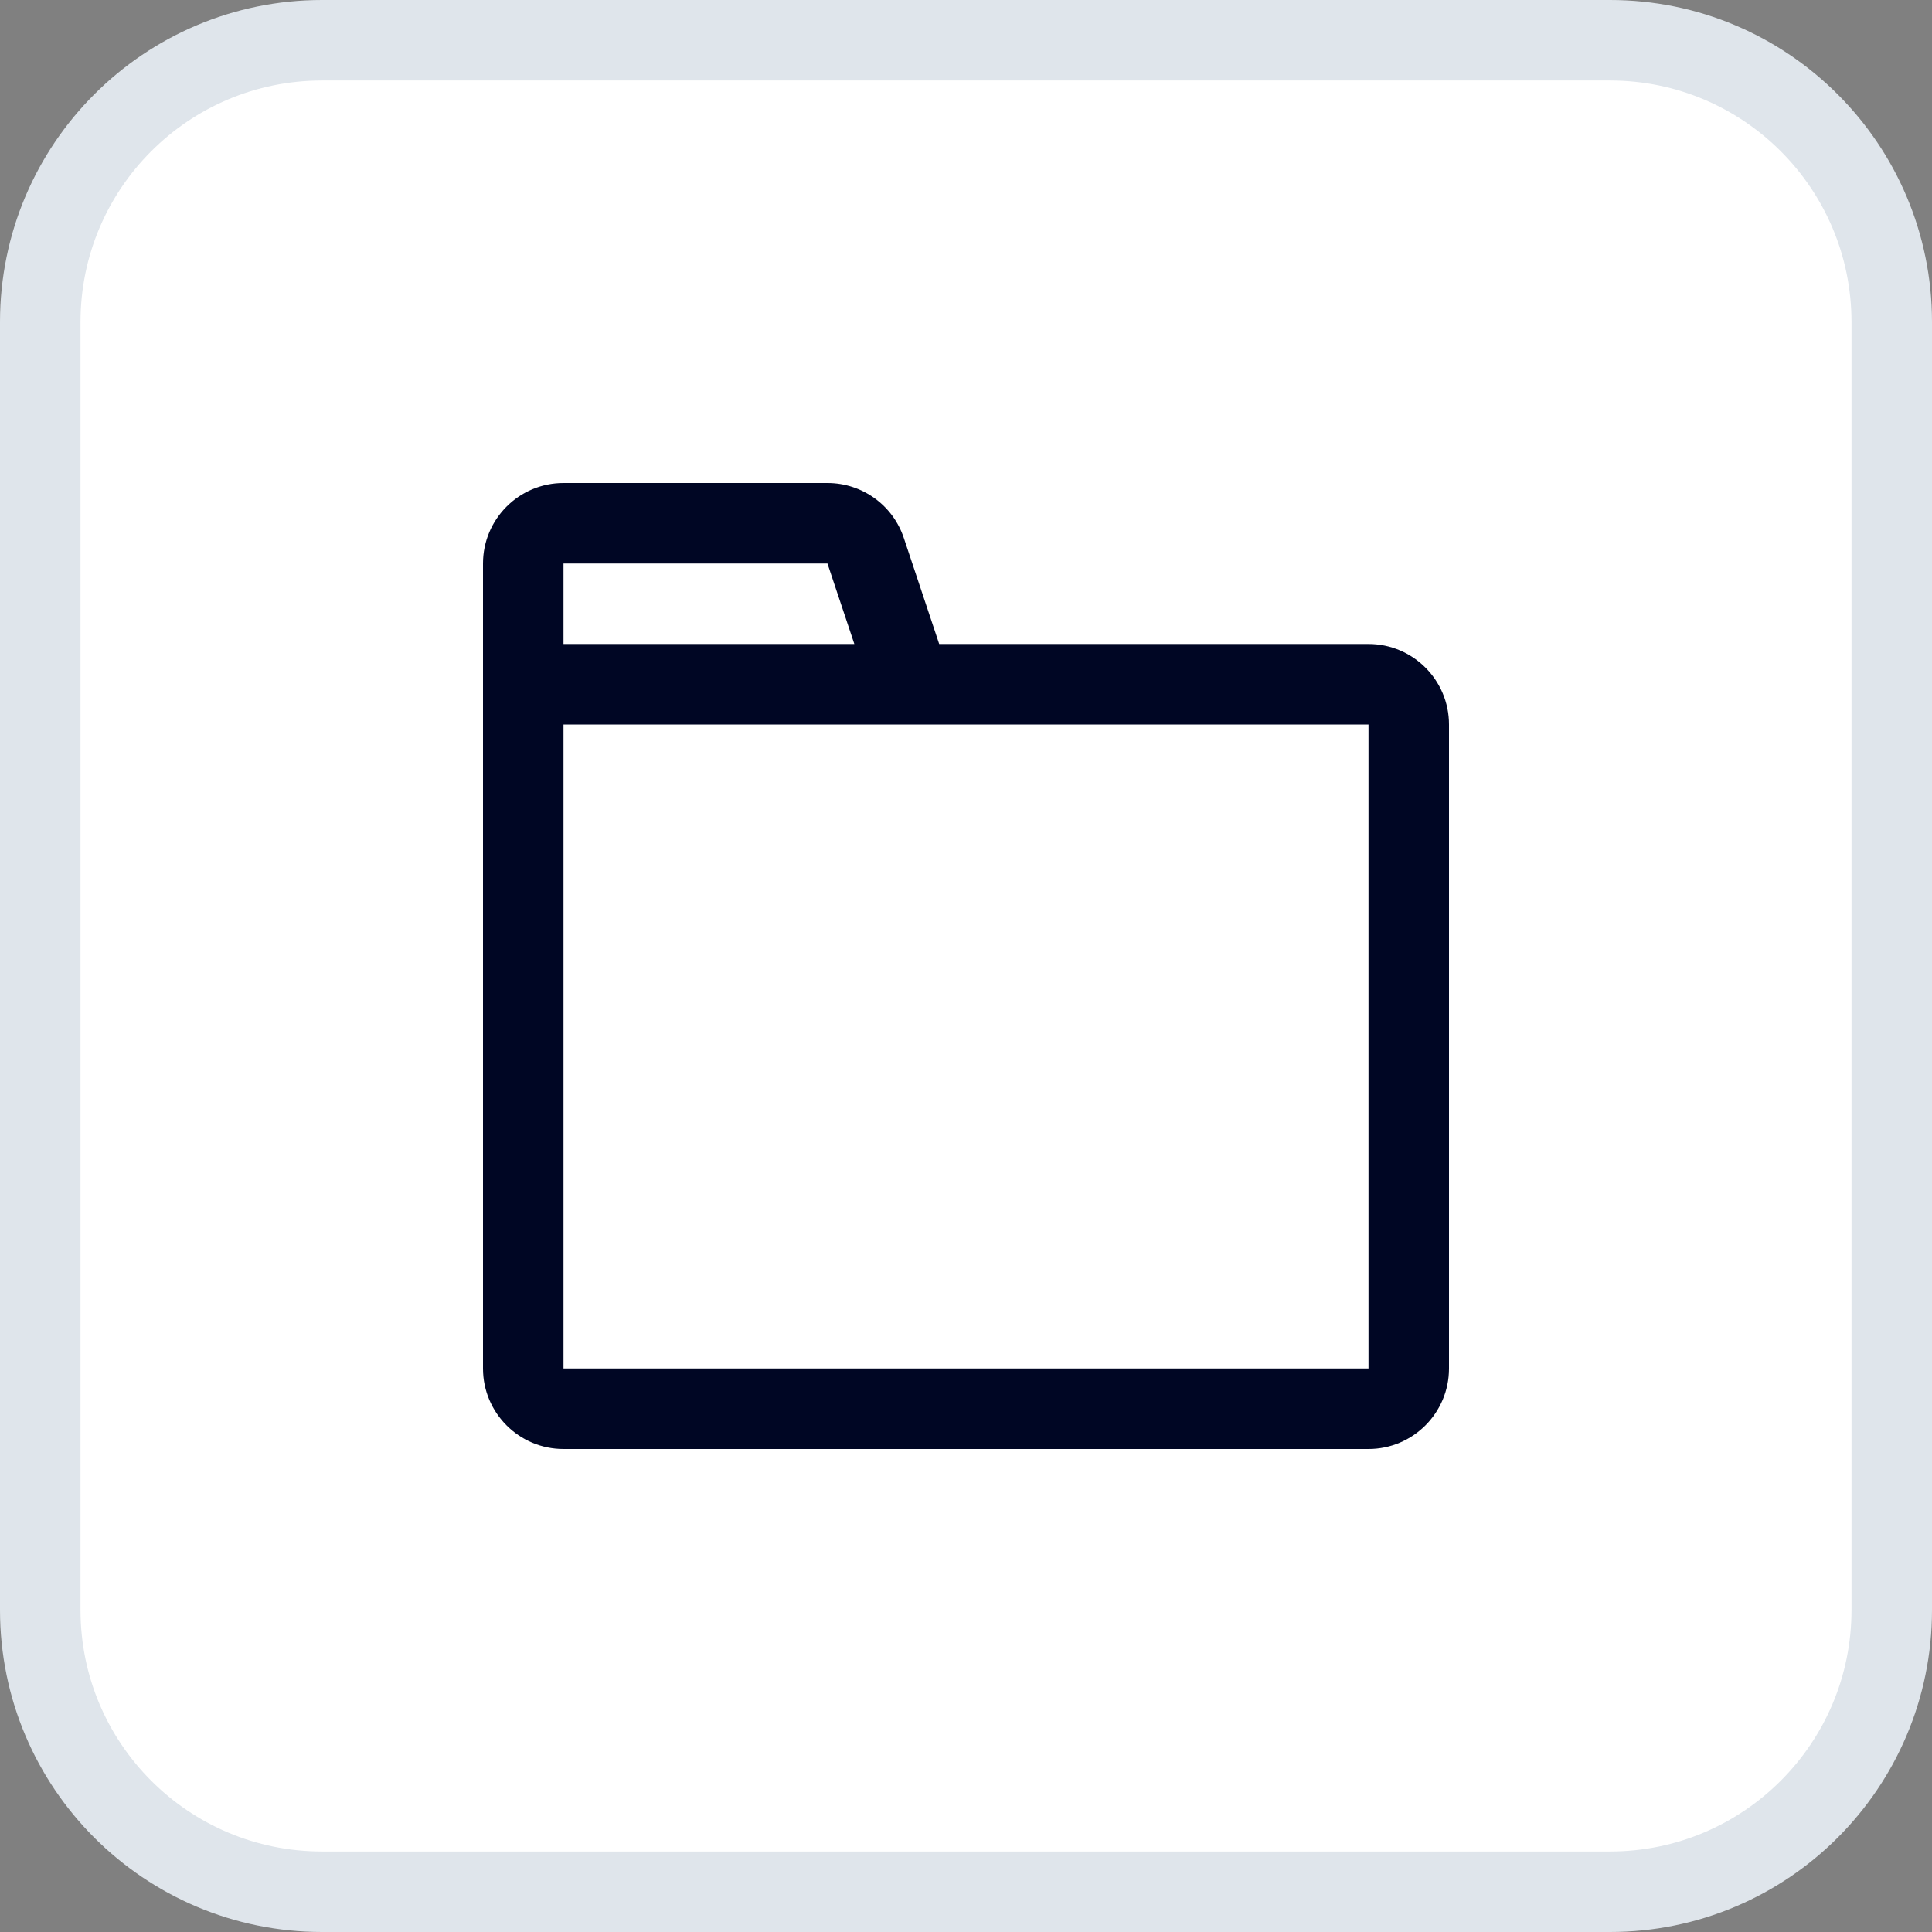<svg width="24" height="24" viewBox="0 0 24 24" fill="none" xmlns="http://www.w3.org/2000/svg">
<rect x="0" y="0" width="24" height="24" fill="#808080" stroke="none"/>
<path d="M0.5 4C0.5 2.067 2.067 0.5 4 0.5H20C21.933 0.5 23.5 2.067 23.5 4V20C23.5 21.933 21.933 23.5 20 23.5H4C2.067 23.5 0.5 21.933 0.5 20V4Z" fill="white"/>
<path d="M0.5 4C0.5 2.067 2.067 0.5 4 0.5H20C21.933 0.5 23.5 2.067 23.5 4V20C23.5 21.933 21.933 23.5 20 23.5H4C2.067 23.5 0.5 21.933 0.5 20V4Z" stroke="#DFE5EB"/>
<path fill-rule="evenodd" clip-rule="evenodd" d="M11.667 8H17C17.552 8 18 8.448 18 9V17C18 17.552 17.552 18 17 18H7C6.448 18 6 17.552 6 17V7C6 6.448 6.448 6 7 6H10.279C10.71 6 11.092 6.275 11.228 6.684L11.667 8ZM7 9V17H17V9H7ZM10.613 8H7V7H10.279L10.613 8Z" fill="#000624"/>
</svg>
